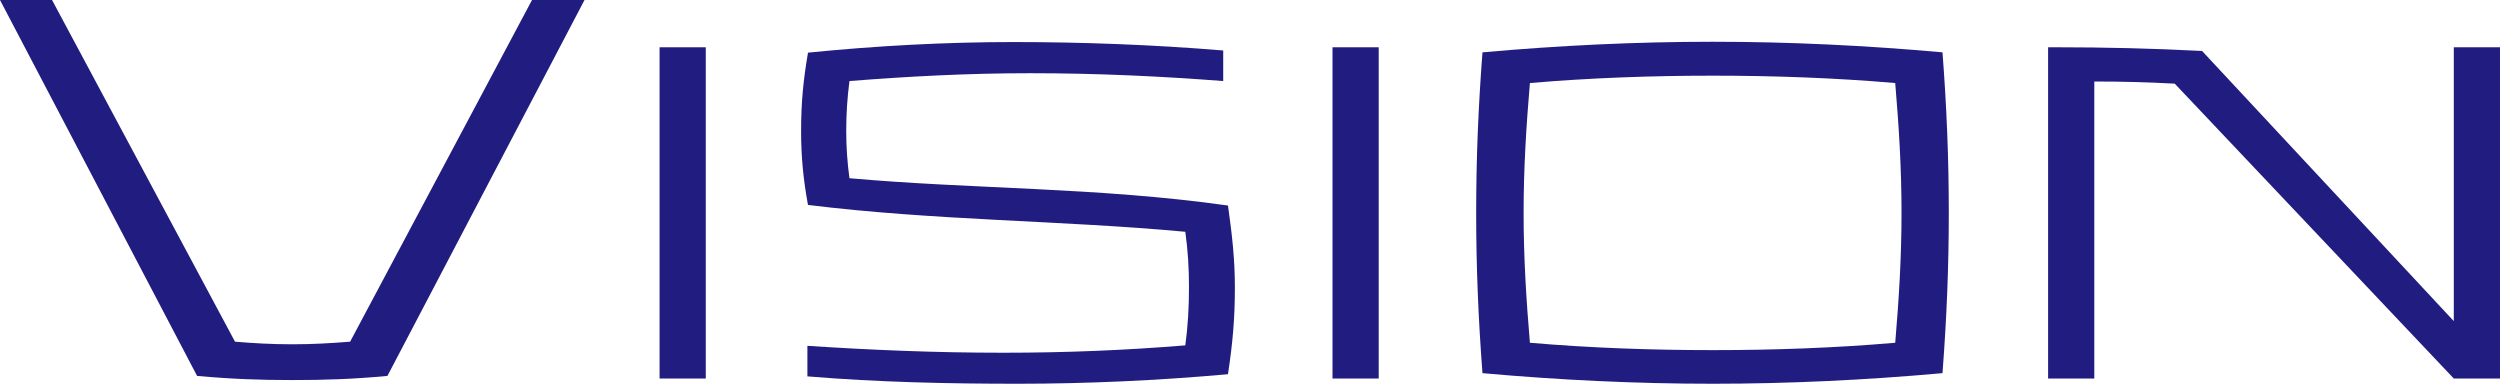 <?xml version="1.0" encoding="UTF-8"?><svg id="_レイヤー_2" xmlns="http://www.w3.org/2000/svg" width="162.87" height="25" viewBox="0 0 162.87 25"><defs><style>.cls-1{fill:#211c80;}</style></defs><g id="_デザイン文字"><path class="cls-1" d="M22.81,22.26L34.66,0h3.42l-12.84,24.49c-2.23.21-4.08.27-6.2.27s-4.01-.07-6.2-.27L0,0h3.39l11.92,22.26c1.2.1,2.4.17,3.73.17s2.5-.07,3.77-.17Z"/><path class="cls-1" d="M45.98,24.66h-3.01V3.08h3.01v21.58Z"/><path class="cls-1" d="M52.64,13.36c-.31-1.68-.45-3.15-.45-4.83,0-1.85.14-3.29.45-5.1,4.49-.45,8.97-.69,13.39-.69s9.11.17,13.66.55v1.99c-4.04-.31-8.19-.51-12.57-.51-4.08,0-7.98.21-11.78.51-.14,1.1-.21,2.12-.21,3.25,0,1.03.07,2.05.21,3.08,8.01.72,16.16.58,24.66,1.78.27,1.92.45,3.49.45,5.34,0,2.02-.14,3.6-.45,5.65-4.59.41-9.18.62-13.7.62s-9.14-.1-13.7-.48v-1.99c4.11.27,8.32.45,12.77.45,4.14,0,8.08-.17,11.85-.48.17-1.23.24-2.5.24-3.8,0-1.2-.07-2.4-.24-3.6-8.08-.75-16.23-.72-24.59-1.75Z"/><path class="cls-1" d="M89.82,24.66h-3.01V3.08h3.01v21.58Z"/><path class="cls-1" d="M111.58,25c-4.97,0-10-.24-15-.69-.27-3.56-.41-6.88-.41-10.45s.14-6.88.41-10.45c5-.45,10.03-.69,15-.69s9.97.24,14.97.69c.27,3.56.41,6.88.41,10.45s-.14,6.88-.41,10.45c-5,.45-10.03.69-14.97.69ZM99.67,22.33c3.94.34,7.98.48,11.92.48s7.95-.14,11.88-.48c.24-2.84.41-5.55.41-8.46s-.17-5.62-.41-8.46c-3.94-.34-7.98-.48-11.88-.48s-7.98.14-11.92.48c-.24,2.84-.41,5.55-.41,8.46s.17,5.62.41,8.46Z"/><path class="cls-1" d="M162.87,24.66h-3.01l-18.18-19.21c-1.88-.1-3.39-.14-5.24-.14v19.35h-3.01V3.08h.65c2.95,0,6.1.07,9.38.24l16.4,17.6V3.08h3.01v21.58Z"/></g></svg>
